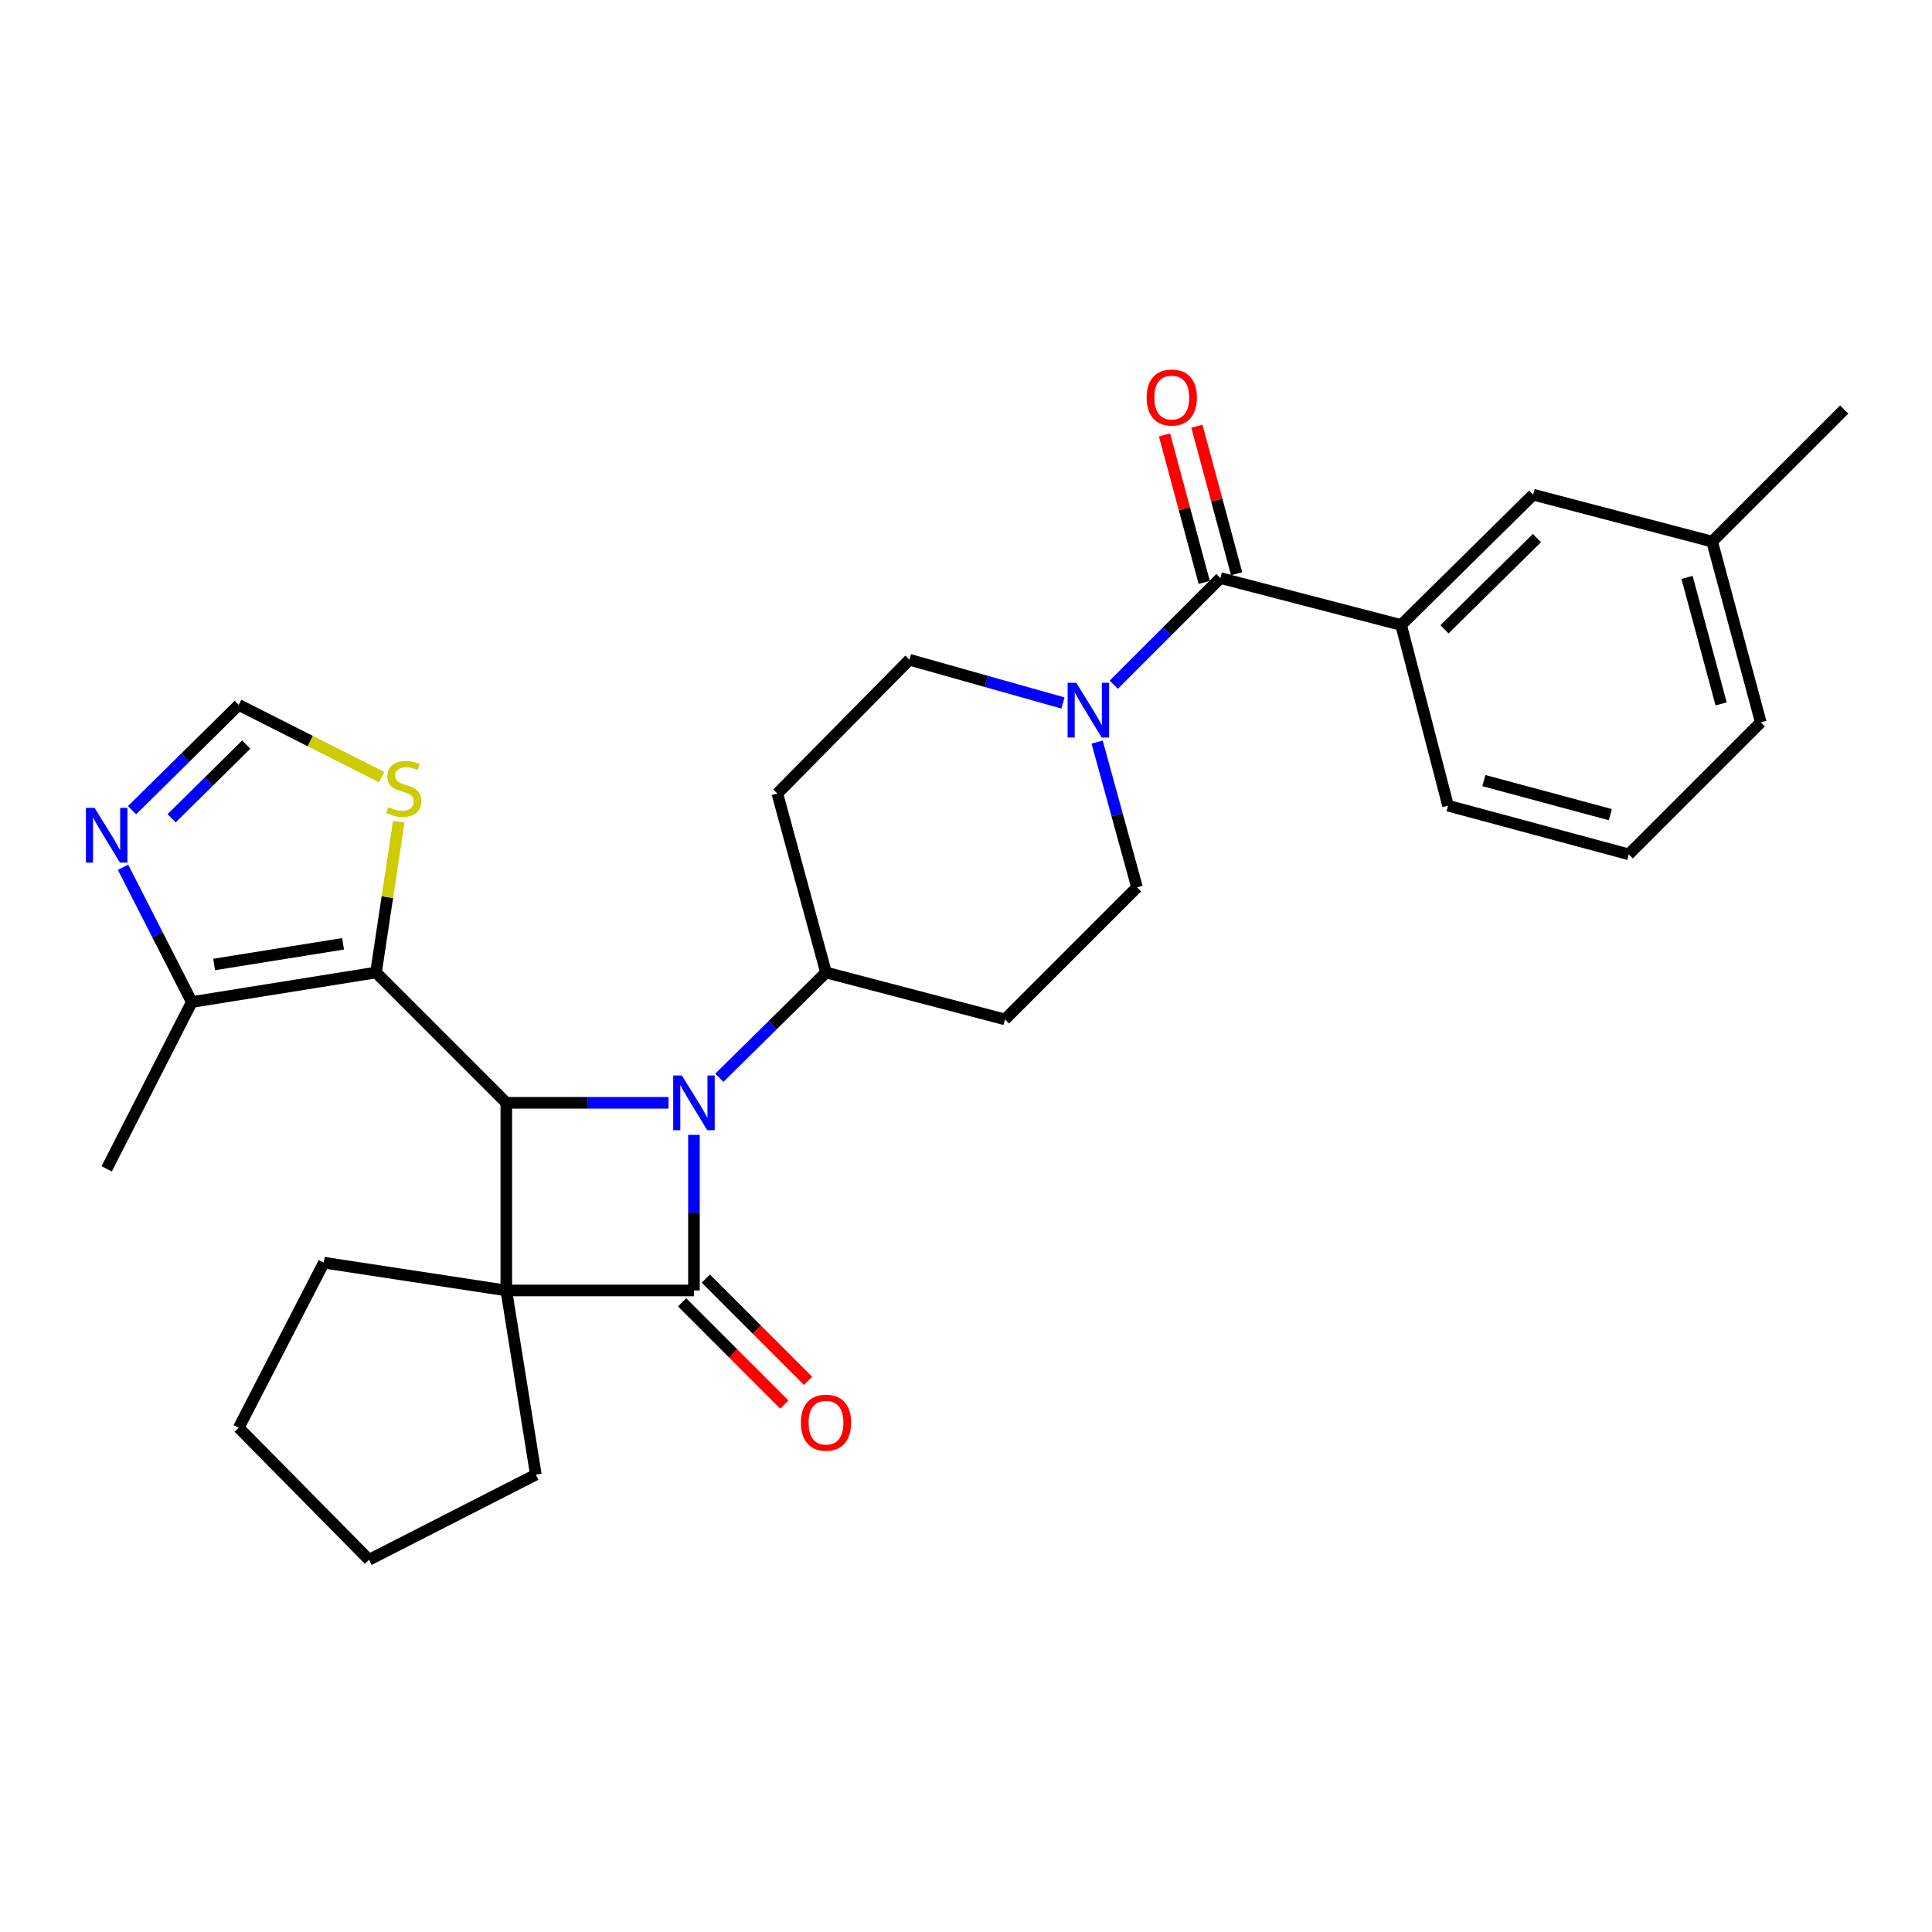 <?xml version='1.0' encoding='iso-8859-1'?>
<svg version='1.1' baseProfile='full'
              xmlns='http://www.w3.org/2000/svg'
                      xmlns:rdkit='http://www.rdkit.org/xml'
                      xmlns:xlink='http://www.w3.org/1999/xlink'
                  xml:space='preserve'
width='1000px' height='1000px' viewBox='0 0 1000 1000'>
<!-- END OF HEADER -->
<rect style='opacity:1.0;fill:#FFFFFF;stroke:none' width='1000' height='1000' x='0' y='0'> </rect>
<path class='bond-0' d='M 262.063,667.94 L 359.188,667.94' style='fill:none;fill-rule:evenodd;stroke:#000000;stroke-width:6px;stroke-linecap:butt;stroke-linejoin:miter;stroke-opacity:1' />
<path class='bond-1' d='M 262.063,667.94 L 262.063,570.815' style='fill:none;fill-rule:evenodd;stroke:#000000;stroke-width:6px;stroke-linecap:butt;stroke-linejoin:miter;stroke-opacity:1' />
<path class='bond-2' d='M 262.063,667.94 L 277.349,763.262' style='fill:none;fill-rule:evenodd;stroke:#000000;stroke-width:6px;stroke-linecap:butt;stroke-linejoin:miter;stroke-opacity:1' />
<path class='bond-3' d='M 262.063,667.94 L 167.638,653.551' style='fill:none;fill-rule:evenodd;stroke:#000000;stroke-width:6px;stroke-linecap:butt;stroke-linejoin:miter;stroke-opacity:1' />
<path class='bond-4' d='M 353.051,674.078 L 379.516,700.543' style='fill:none;fill-rule:evenodd;stroke:#000000;stroke-width:6px;stroke-linecap:butt;stroke-linejoin:miter;stroke-opacity:1' />
<path class='bond-4' d='M 379.516,700.543 L 405.982,727.009' style='fill:none;fill-rule:evenodd;stroke:#FF0000;stroke-width:6px;stroke-linecap:butt;stroke-linejoin:miter;stroke-opacity:1' />
<path class='bond-4' d='M 365.326,661.803 L 391.791,688.268' style='fill:none;fill-rule:evenodd;stroke:#000000;stroke-width:6px;stroke-linecap:butt;stroke-linejoin:miter;stroke-opacity:1' />
<path class='bond-4' d='M 391.791,688.268 L 418.257,714.734' style='fill:none;fill-rule:evenodd;stroke:#FF0000;stroke-width:6px;stroke-linecap:butt;stroke-linejoin:miter;stroke-opacity:1' />
<path class='bond-5' d='M 359.188,667.94 L 359.188,627.672' style='fill:none;fill-rule:evenodd;stroke:#000000;stroke-width:6px;stroke-linecap:butt;stroke-linejoin:miter;stroke-opacity:1' />
<path class='bond-5' d='M 359.188,627.672 L 359.188,587.403' style='fill:none;fill-rule:evenodd;stroke:#0000FF;stroke-width:6px;stroke-linecap:butt;stroke-linejoin:miter;stroke-opacity:1' />
<path class='bond-6' d='M 346.02,570.815 L 304.042,570.815' style='fill:none;fill-rule:evenodd;stroke:#0000FF;stroke-width:6px;stroke-linecap:butt;stroke-linejoin:miter;stroke-opacity:1' />
<path class='bond-6' d='M 304.042,570.815 L 262.063,570.815' style='fill:none;fill-rule:evenodd;stroke:#000000;stroke-width:6px;stroke-linecap:butt;stroke-linejoin:miter;stroke-opacity:1' />
<path class='bond-7' d='M 372.329,557.847 L 399.932,530.606' style='fill:none;fill-rule:evenodd;stroke:#0000FF;stroke-width:6px;stroke-linecap:butt;stroke-linejoin:miter;stroke-opacity:1' />
<path class='bond-7' d='M 399.932,530.606 L 427.536,503.364' style='fill:none;fill-rule:evenodd;stroke:#000000;stroke-width:6px;stroke-linecap:butt;stroke-linejoin:miter;stroke-opacity:1' />
<path class='bond-8' d='M 262.063,570.815 L 194.612,503.364' style='fill:none;fill-rule:evenodd;stroke:#000000;stroke-width:6px;stroke-linecap:butt;stroke-linejoin:miter;stroke-opacity:1' />
<path class='bond-9' d='M 194.612,503.364 L 99.281,518.65' style='fill:none;fill-rule:evenodd;stroke:#000000;stroke-width:6px;stroke-linecap:butt;stroke-linejoin:miter;stroke-opacity:1' />
<path class='bond-9' d='M 177.564,488.517 L 110.832,499.217' style='fill:none;fill-rule:evenodd;stroke:#000000;stroke-width:6px;stroke-linecap:butt;stroke-linejoin:miter;stroke-opacity:1' />
<path class='bond-10' d='M 194.612,503.364 L 200.502,464.344' style='fill:none;fill-rule:evenodd;stroke:#000000;stroke-width:6px;stroke-linecap:butt;stroke-linejoin:miter;stroke-opacity:1' />
<path class='bond-10' d='M 200.502,464.344 L 206.392,425.323' style='fill:none;fill-rule:evenodd;stroke:#CCCC00;stroke-width:6px;stroke-linecap:butt;stroke-linejoin:miter;stroke-opacity:1' />
<path class='bond-11' d='M 631.691,299.209 L 604.091,326.809' style='fill:none;fill-rule:evenodd;stroke:#000000;stroke-width:6px;stroke-linecap:butt;stroke-linejoin:miter;stroke-opacity:1' />
<path class='bond-11' d='M 604.091,326.809 L 576.491,354.41' style='fill:none;fill-rule:evenodd;stroke:#0000FF;stroke-width:6px;stroke-linecap:butt;stroke-linejoin:miter;stroke-opacity:1' />
<path class='bond-12' d='M 631.691,299.209 L 725.219,323.493' style='fill:none;fill-rule:evenodd;stroke:#000000;stroke-width:6px;stroke-linecap:butt;stroke-linejoin:miter;stroke-opacity:1' />
<path class='bond-13' d='M 640.072,296.952 L 629.791,258.779' style='fill:none;fill-rule:evenodd;stroke:#000000;stroke-width:6px;stroke-linecap:butt;stroke-linejoin:miter;stroke-opacity:1' />
<path class='bond-13' d='M 629.791,258.779 L 619.509,220.605' style='fill:none;fill-rule:evenodd;stroke:#FF0000;stroke-width:6px;stroke-linecap:butt;stroke-linejoin:miter;stroke-opacity:1' />
<path class='bond-13' d='M 623.31,301.466 L 613.029,263.293' style='fill:none;fill-rule:evenodd;stroke:#000000;stroke-width:6px;stroke-linecap:butt;stroke-linejoin:miter;stroke-opacity:1' />
<path class='bond-13' d='M 613.029,263.293 L 602.747,225.12' style='fill:none;fill-rule:evenodd;stroke:#FF0000;stroke-width:6px;stroke-linecap:butt;stroke-linejoin:miter;stroke-opacity:1' />
<path class='bond-14' d='M 550.188,363.864 L 510.445,352.672' style='fill:none;fill-rule:evenodd;stroke:#0000FF;stroke-width:6px;stroke-linecap:butt;stroke-linejoin:miter;stroke-opacity:1' />
<path class='bond-14' d='M 510.445,352.672 L 470.703,341.479' style='fill:none;fill-rule:evenodd;stroke:#000000;stroke-width:6px;stroke-linecap:butt;stroke-linejoin:miter;stroke-opacity:1' />
<path class='bond-15' d='M 567.874,384.104 L 578.194,421.698' style='fill:none;fill-rule:evenodd;stroke:#0000FF;stroke-width:6px;stroke-linecap:butt;stroke-linejoin:miter;stroke-opacity:1' />
<path class='bond-15' d='M 578.194,421.698 L 588.515,459.291' style='fill:none;fill-rule:evenodd;stroke:#000000;stroke-width:6px;stroke-linecap:butt;stroke-linejoin:miter;stroke-opacity:1' />
<path class='bond-16' d='M 99.281,518.65 L 81.481,483.775' style='fill:none;fill-rule:evenodd;stroke:#000000;stroke-width:6px;stroke-linecap:butt;stroke-linejoin:miter;stroke-opacity:1' />
<path class='bond-16' d='M 81.481,483.775 L 63.681,448.9' style='fill:none;fill-rule:evenodd;stroke:#0000FF;stroke-width:6px;stroke-linecap:butt;stroke-linejoin:miter;stroke-opacity:1' />
<path class='bond-17' d='M 99.281,518.65 L 55.217,604.984' style='fill:none;fill-rule:evenodd;stroke:#000000;stroke-width:6px;stroke-linecap:butt;stroke-linejoin:miter;stroke-opacity:1' />
<path class='bond-18' d='M 68.358,419.348 L 95.961,392.107' style='fill:none;fill-rule:evenodd;stroke:#0000FF;stroke-width:6px;stroke-linecap:butt;stroke-linejoin:miter;stroke-opacity:1' />
<path class='bond-18' d='M 95.961,392.107 L 123.565,364.866' style='fill:none;fill-rule:evenodd;stroke:#000000;stroke-width:6px;stroke-linecap:butt;stroke-linejoin:miter;stroke-opacity:1' />
<path class='bond-18' d='M 88.832,423.532 L 108.155,404.463' style='fill:none;fill-rule:evenodd;stroke:#0000FF;stroke-width:6px;stroke-linecap:butt;stroke-linejoin:miter;stroke-opacity:1' />
<path class='bond-18' d='M 108.155,404.463 L 127.477,385.394' style='fill:none;fill-rule:evenodd;stroke:#000000;stroke-width:6px;stroke-linecap:butt;stroke-linejoin:miter;stroke-opacity:1' />
<path class='bond-19' d='M 197.528,402.236 L 160.546,383.551' style='fill:none;fill-rule:evenodd;stroke:#CCCC00;stroke-width:6px;stroke-linecap:butt;stroke-linejoin:miter;stroke-opacity:1' />
<path class='bond-19' d='M 160.546,383.551 L 123.565,364.866' style='fill:none;fill-rule:evenodd;stroke:#000000;stroke-width:6px;stroke-linecap:butt;stroke-linejoin:miter;stroke-opacity:1' />
<path class='bond-20' d='M 725.219,323.493 L 793.567,256.042' style='fill:none;fill-rule:evenodd;stroke:#000000;stroke-width:6px;stroke-linecap:butt;stroke-linejoin:miter;stroke-opacity:1' />
<path class='bond-20' d='M 747.665,325.731 L 795.508,278.516' style='fill:none;fill-rule:evenodd;stroke:#000000;stroke-width:6px;stroke-linecap:butt;stroke-linejoin:miter;stroke-opacity:1' />
<path class='bond-21' d='M 725.219,323.493 L 749.503,417.021' style='fill:none;fill-rule:evenodd;stroke:#000000;stroke-width:6px;stroke-linecap:butt;stroke-linejoin:miter;stroke-opacity:1' />
<path class='bond-22' d='M 427.536,503.364 L 520.167,527.638' style='fill:none;fill-rule:evenodd;stroke:#000000;stroke-width:6px;stroke-linecap:butt;stroke-linejoin:miter;stroke-opacity:1' />
<path class='bond-23' d='M 427.536,503.364 L 402.355,410.733' style='fill:none;fill-rule:evenodd;stroke:#000000;stroke-width:6px;stroke-linecap:butt;stroke-linejoin:miter;stroke-opacity:1' />
<path class='bond-24' d='M 520.167,527.638 L 588.515,459.291' style='fill:none;fill-rule:evenodd;stroke:#000000;stroke-width:6px;stroke-linecap:butt;stroke-linejoin:miter;stroke-opacity:1' />
<path class='bond-25' d='M 402.355,410.733 L 470.703,341.479' style='fill:none;fill-rule:evenodd;stroke:#000000;stroke-width:6px;stroke-linecap:butt;stroke-linejoin:miter;stroke-opacity:1' />
<path class='bond-26' d='M 793.567,256.042 L 886.198,280.326' style='fill:none;fill-rule:evenodd;stroke:#000000;stroke-width:6px;stroke-linecap:butt;stroke-linejoin:miter;stroke-opacity:1' />
<path class='bond-27' d='M 277.349,763.262 L 191.015,807.336' style='fill:none;fill-rule:evenodd;stroke:#000000;stroke-width:6px;stroke-linecap:butt;stroke-linejoin:miter;stroke-opacity:1' />
<path class='bond-28' d='M 167.638,653.551 L 123.565,738.988' style='fill:none;fill-rule:evenodd;stroke:#000000;stroke-width:6px;stroke-linecap:butt;stroke-linejoin:miter;stroke-opacity:1' />
<path class='bond-29' d='M 886.198,280.326 L 954.545,211.979' style='fill:none;fill-rule:evenodd;stroke:#000000;stroke-width:6px;stroke-linecap:butt;stroke-linejoin:miter;stroke-opacity:1' />
<path class='bond-30' d='M 886.198,280.326 L 911.379,373.854' style='fill:none;fill-rule:evenodd;stroke:#000000;stroke-width:6px;stroke-linecap:butt;stroke-linejoin:miter;stroke-opacity:1' />
<path class='bond-30' d='M 873.213,298.868 L 890.839,364.338' style='fill:none;fill-rule:evenodd;stroke:#000000;stroke-width:6px;stroke-linecap:butt;stroke-linejoin:miter;stroke-opacity:1' />
<path class='bond-31' d='M 749.503,417.021 L 843.031,442.202' style='fill:none;fill-rule:evenodd;stroke:#000000;stroke-width:6px;stroke-linecap:butt;stroke-linejoin:miter;stroke-opacity:1' />
<path class='bond-31' d='M 768.045,404.036 L 833.515,421.662' style='fill:none;fill-rule:evenodd;stroke:#000000;stroke-width:6px;stroke-linecap:butt;stroke-linejoin:miter;stroke-opacity:1' />
<path class='bond-32' d='M 843.031,442.202 L 911.379,373.854' style='fill:none;fill-rule:evenodd;stroke:#000000;stroke-width:6px;stroke-linecap:butt;stroke-linejoin:miter;stroke-opacity:1' />
<path class='bond-33' d='M 123.565,738.988 L 191.015,807.336' style='fill:none;fill-rule:evenodd;stroke:#000000;stroke-width:6px;stroke-linecap:butt;stroke-linejoin:miter;stroke-opacity:1' />
<path  class='atom-2' d='M 352.928 556.655
L 362.208 571.655
Q 363.128 573.135, 364.608 575.815
Q 366.088 578.495, 366.168 578.655
L 366.168 556.655
L 369.928 556.655
L 369.928 584.975
L 366.048 584.975
L 356.088 568.575
Q 354.928 566.655, 353.688 564.455
Q 352.488 562.255, 352.128 561.575
L 352.128 584.975
L 348.448 584.975
L 348.448 556.655
L 352.928 556.655
' fill='#0000FF'/>
<path  class='atom-6' d='M 557.074 353.406
L 566.354 368.406
Q 567.274 369.886, 568.754 372.566
Q 570.234 375.246, 570.314 375.406
L 570.314 353.406
L 574.074 353.406
L 574.074 381.726
L 570.194 381.726
L 560.234 365.326
Q 559.074 363.406, 557.834 361.206
Q 556.634 359.006, 556.274 358.326
L 556.274 381.726
L 552.594 381.726
L 552.594 353.406
L 557.074 353.406
' fill='#0000FF'/>
<path  class='atom-8' d='M 48.957 418.157
L 58.237 433.157
Q 59.157 434.637, 60.637 437.317
Q 62.117 439.997, 62.197 440.157
L 62.197 418.157
L 65.957 418.157
L 65.957 446.477
L 62.077 446.477
L 52.117 430.077
Q 50.957 428.157, 49.717 425.957
Q 48.517 423.757, 48.157 423.077
L 48.157 446.477
L 44.477 446.477
L 44.477 418.157
L 48.957 418.157
' fill='#0000FF'/>
<path  class='atom-9' d='M 201.001 417.753
Q 201.321 417.873, 202.641 418.433
Q 203.961 418.993, 205.401 419.353
Q 206.881 419.673, 208.321 419.673
Q 211.001 419.673, 212.561 418.393
Q 214.121 417.073, 214.121 414.793
Q 214.121 413.233, 213.321 412.273
Q 212.561 411.313, 211.361 410.793
Q 210.161 410.273, 208.161 409.673
Q 205.641 408.913, 204.121 408.193
Q 202.641 407.473, 201.561 405.953
Q 200.521 404.433, 200.521 401.873
Q 200.521 398.313, 202.921 396.113
Q 205.361 393.913, 210.161 393.913
Q 213.441 393.913, 217.161 395.473
L 216.241 398.553
Q 212.841 397.153, 210.281 397.153
Q 207.521 397.153, 206.001 398.313
Q 204.481 399.433, 204.521 401.393
Q 204.521 402.913, 205.281 403.833
Q 206.081 404.753, 207.201 405.273
Q 208.361 405.793, 210.281 406.393
Q 212.841 407.193, 214.361 407.993
Q 215.881 408.793, 216.961 410.433
Q 218.081 412.033, 218.081 414.793
Q 218.081 418.713, 215.441 420.833
Q 212.841 422.913, 208.481 422.913
Q 205.961 422.913, 204.041 422.353
Q 202.161 421.833, 199.921 420.913
L 201.001 417.753
' fill='#CCCC00'/>
<path  class='atom-13' d='M 414.536 736.368
Q 414.536 729.568, 417.896 725.768
Q 421.256 721.968, 427.536 721.968
Q 433.816 721.968, 437.176 725.768
Q 440.536 729.568, 440.536 736.368
Q 440.536 743.248, 437.136 747.168
Q 433.736 751.048, 427.536 751.048
Q 421.296 751.048, 417.896 747.168
Q 414.536 743.288, 414.536 736.368
M 427.536 747.848
Q 431.856 747.848, 434.176 744.968
Q 436.536 742.048, 436.536 736.368
Q 436.536 730.808, 434.176 728.008
Q 431.856 725.168, 427.536 725.168
Q 423.216 725.168, 420.856 727.968
Q 418.536 730.768, 418.536 736.368
Q 418.536 742.088, 420.856 744.968
Q 423.216 747.848, 427.536 747.848
' fill='#FF0000'/>
<path  class='atom-18' d='M 593.501 205.761
Q 593.501 198.961, 596.861 195.161
Q 600.221 191.361, 606.501 191.361
Q 612.781 191.361, 616.141 195.161
Q 619.501 198.961, 619.501 205.761
Q 619.501 212.641, 616.101 216.561
Q 612.701 220.441, 606.501 220.441
Q 600.261 220.441, 596.861 216.561
Q 593.501 212.681, 593.501 205.761
M 606.501 217.241
Q 610.821 217.241, 613.141 214.361
Q 615.501 211.441, 615.501 205.761
Q 615.501 200.201, 613.141 197.401
Q 610.821 194.561, 606.501 194.561
Q 602.181 194.561, 599.821 197.361
Q 597.501 200.161, 597.501 205.761
Q 597.501 211.481, 599.821 214.361
Q 602.181 217.241, 606.501 217.241
' fill='#FF0000'/>
</svg>
